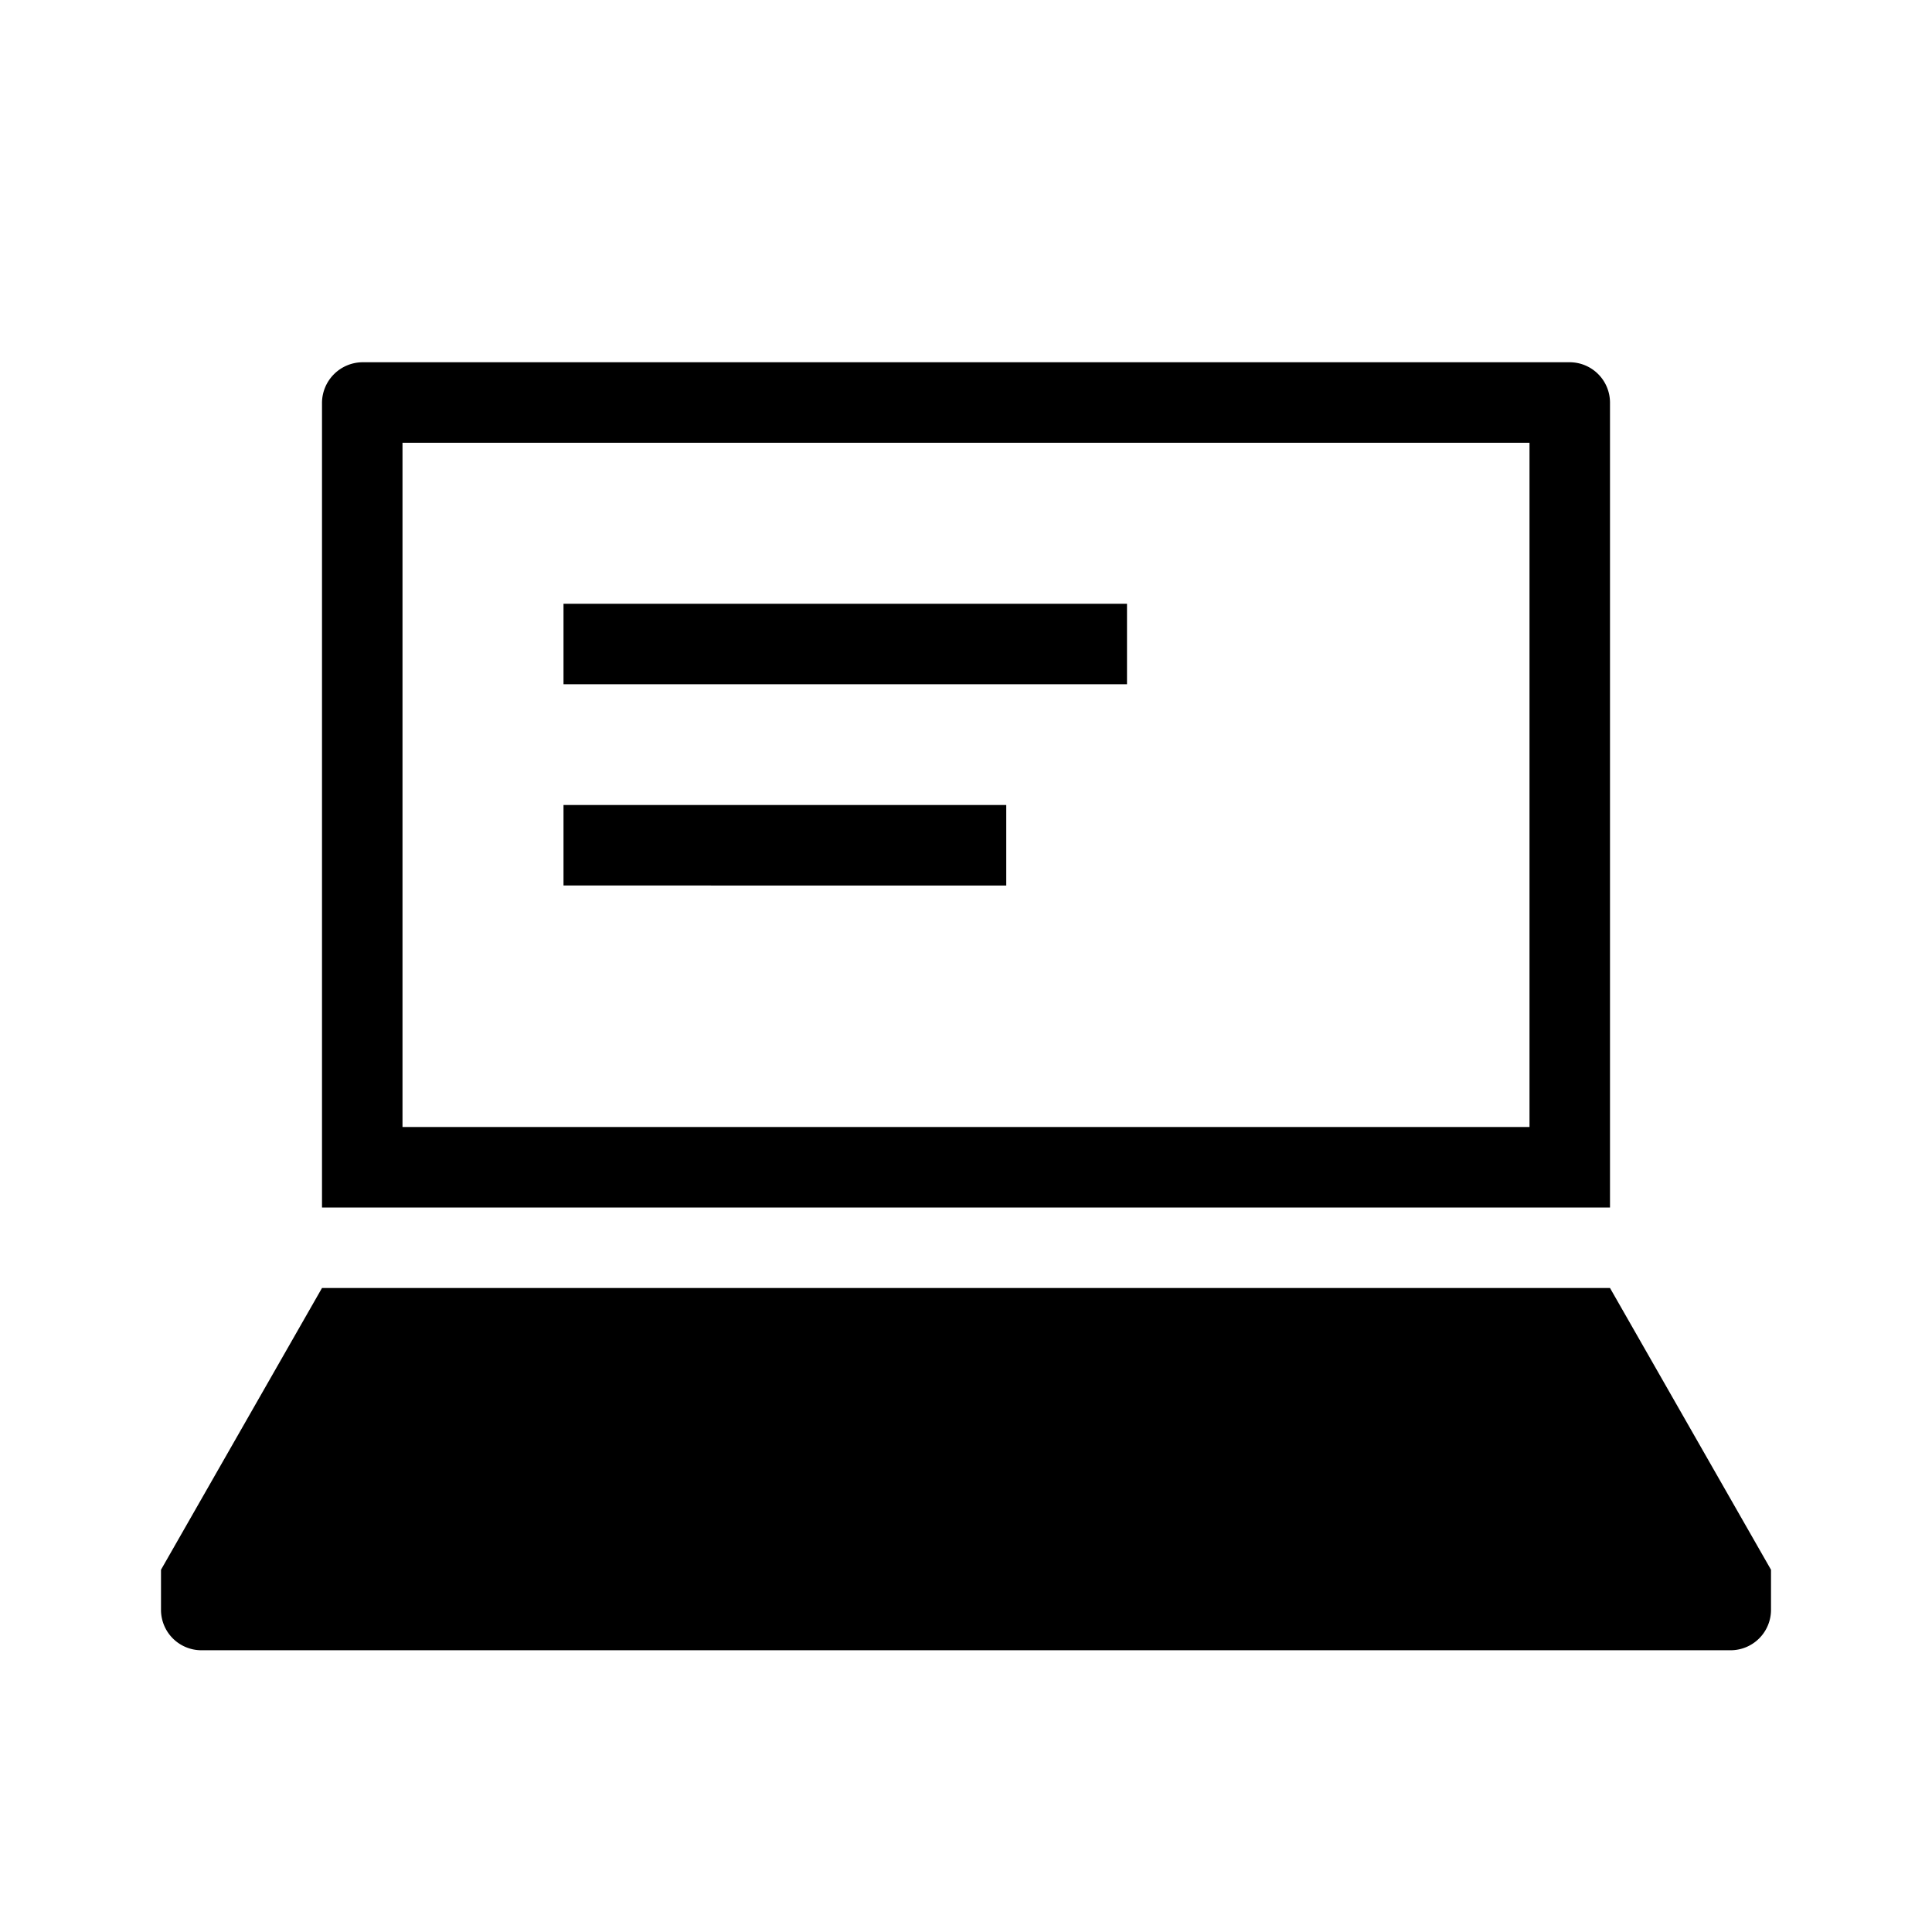 <svg id="dhl_icons" xmlns="http://www.w3.org/2000/svg" viewBox="0 0 48 48"><path d="M39,9H9a1.015,1.015,0,0,0-1,1V30H40V10A1.004,1.004,0,0,0,39,9ZM38,28H10V11H38ZM28,17H14V15H28Zm-3,5H14V20H25ZM44,39v1a1.004,1.004,0,0,1-1,1H5a1.004,1.004,0,0,1-1-1V39l4-7H40Z" fill="#000000"/>
</svg>
